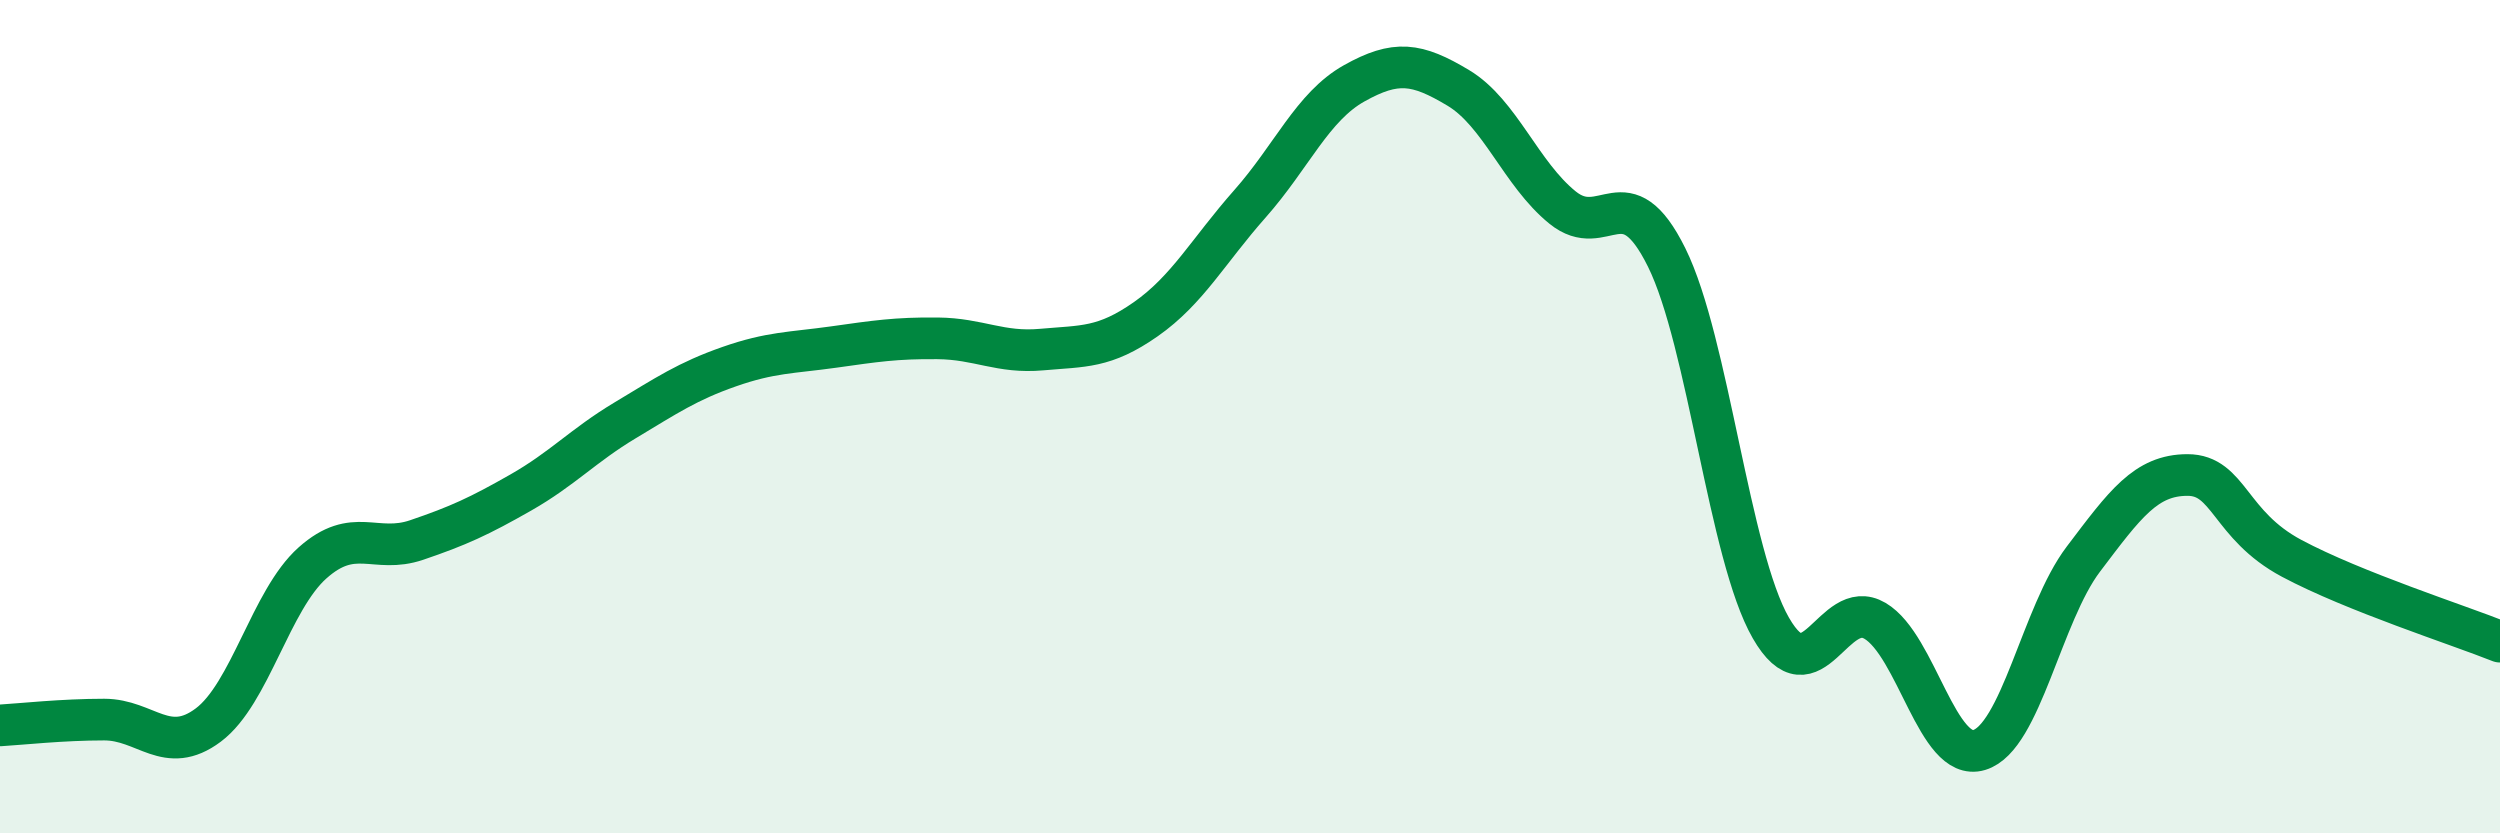 
    <svg width="60" height="20" viewBox="0 0 60 20" xmlns="http://www.w3.org/2000/svg">
      <path
        d="M 0,17.41 C 0.5,17.38 1.5,17.27 2.5,17.27 C 3.5,17.27 4,18.15 5,17.4 C 6,16.65 6.5,14.4 7.5,13.51 C 8.5,12.62 9,13.3 10,12.96 C 11,12.62 11.5,12.39 12.5,11.82 C 13.5,11.25 14,10.69 15,10.09 C 16,9.49 16.5,9.15 17.5,8.8 C 18.5,8.45 19,8.47 20,8.33 C 21,8.19 21.5,8.11 22.5,8.12 C 23.5,8.13 24,8.48 25,8.39 C 26,8.3 26.5,8.36 27.5,7.66 C 28.5,6.96 29,6.02 30,4.89 C 31,3.76 31.5,2.56 32.5,2 C 33.5,1.44 34,1.51 35,2.11 C 36,2.71 36.5,4.17 37.5,4.98 C 38.5,5.79 39,4.16 40,6.18 C 41,8.2 41.5,13.33 42.5,15.07 C 43.5,16.81 44,14.31 45,14.9 C 46,15.49 46.5,18.3 47.5,18 C 48.5,17.7 49,14.74 50,13.42 C 51,12.1 51.5,11.4 52.5,11.4 C 53.5,11.4 53.5,12.6 55,13.4 C 56.5,14.2 59,15 60,15.4L60 20L0 20Z"
        fill="#008740"
        opacity="0.1"
        stroke-linecap="round"
        stroke-linejoin="round"
      />
      <path
        d="M 0,17.41 C 0.5,17.38 1.5,17.27 2.5,17.27 C 3.5,17.27 4,18.15 5,17.4 C 6,16.65 6.5,14.4 7.5,13.51 C 8.5,12.62 9,13.3 10,12.96 C 11,12.62 11.5,12.39 12.5,11.82 C 13.5,11.25 14,10.69 15,10.09 C 16,9.49 16.5,9.15 17.5,8.8 C 18.5,8.45 19,8.47 20,8.33 C 21,8.19 21.5,8.11 22.5,8.12 C 23.5,8.13 24,8.48 25,8.39 C 26,8.3 26.5,8.36 27.5,7.66 C 28.5,6.96 29,6.02 30,4.89 C 31,3.76 31.5,2.56 32.5,2 C 33.5,1.44 34,1.51 35,2.11 C 36,2.71 36.5,4.17 37.5,4.98 C 38.5,5.79 39,4.16 40,6.18 C 41,8.2 41.5,13.33 42.5,15.07 C 43.5,16.81 44,14.31 45,14.9 C 46,15.49 46.5,18.3 47.5,18 C 48.5,17.7 49,14.74 50,13.42 C 51,12.1 51.5,11.4 52.5,11.4 C 53.5,11.4 53.5,12.6 55,13.4 C 56.5,14.2 59,15 60,15.4"
        stroke="#008740"
        stroke-width="1"
        fill="none"
        stroke-linecap="round"
        stroke-linejoin="round"
      />
    </svg>
  